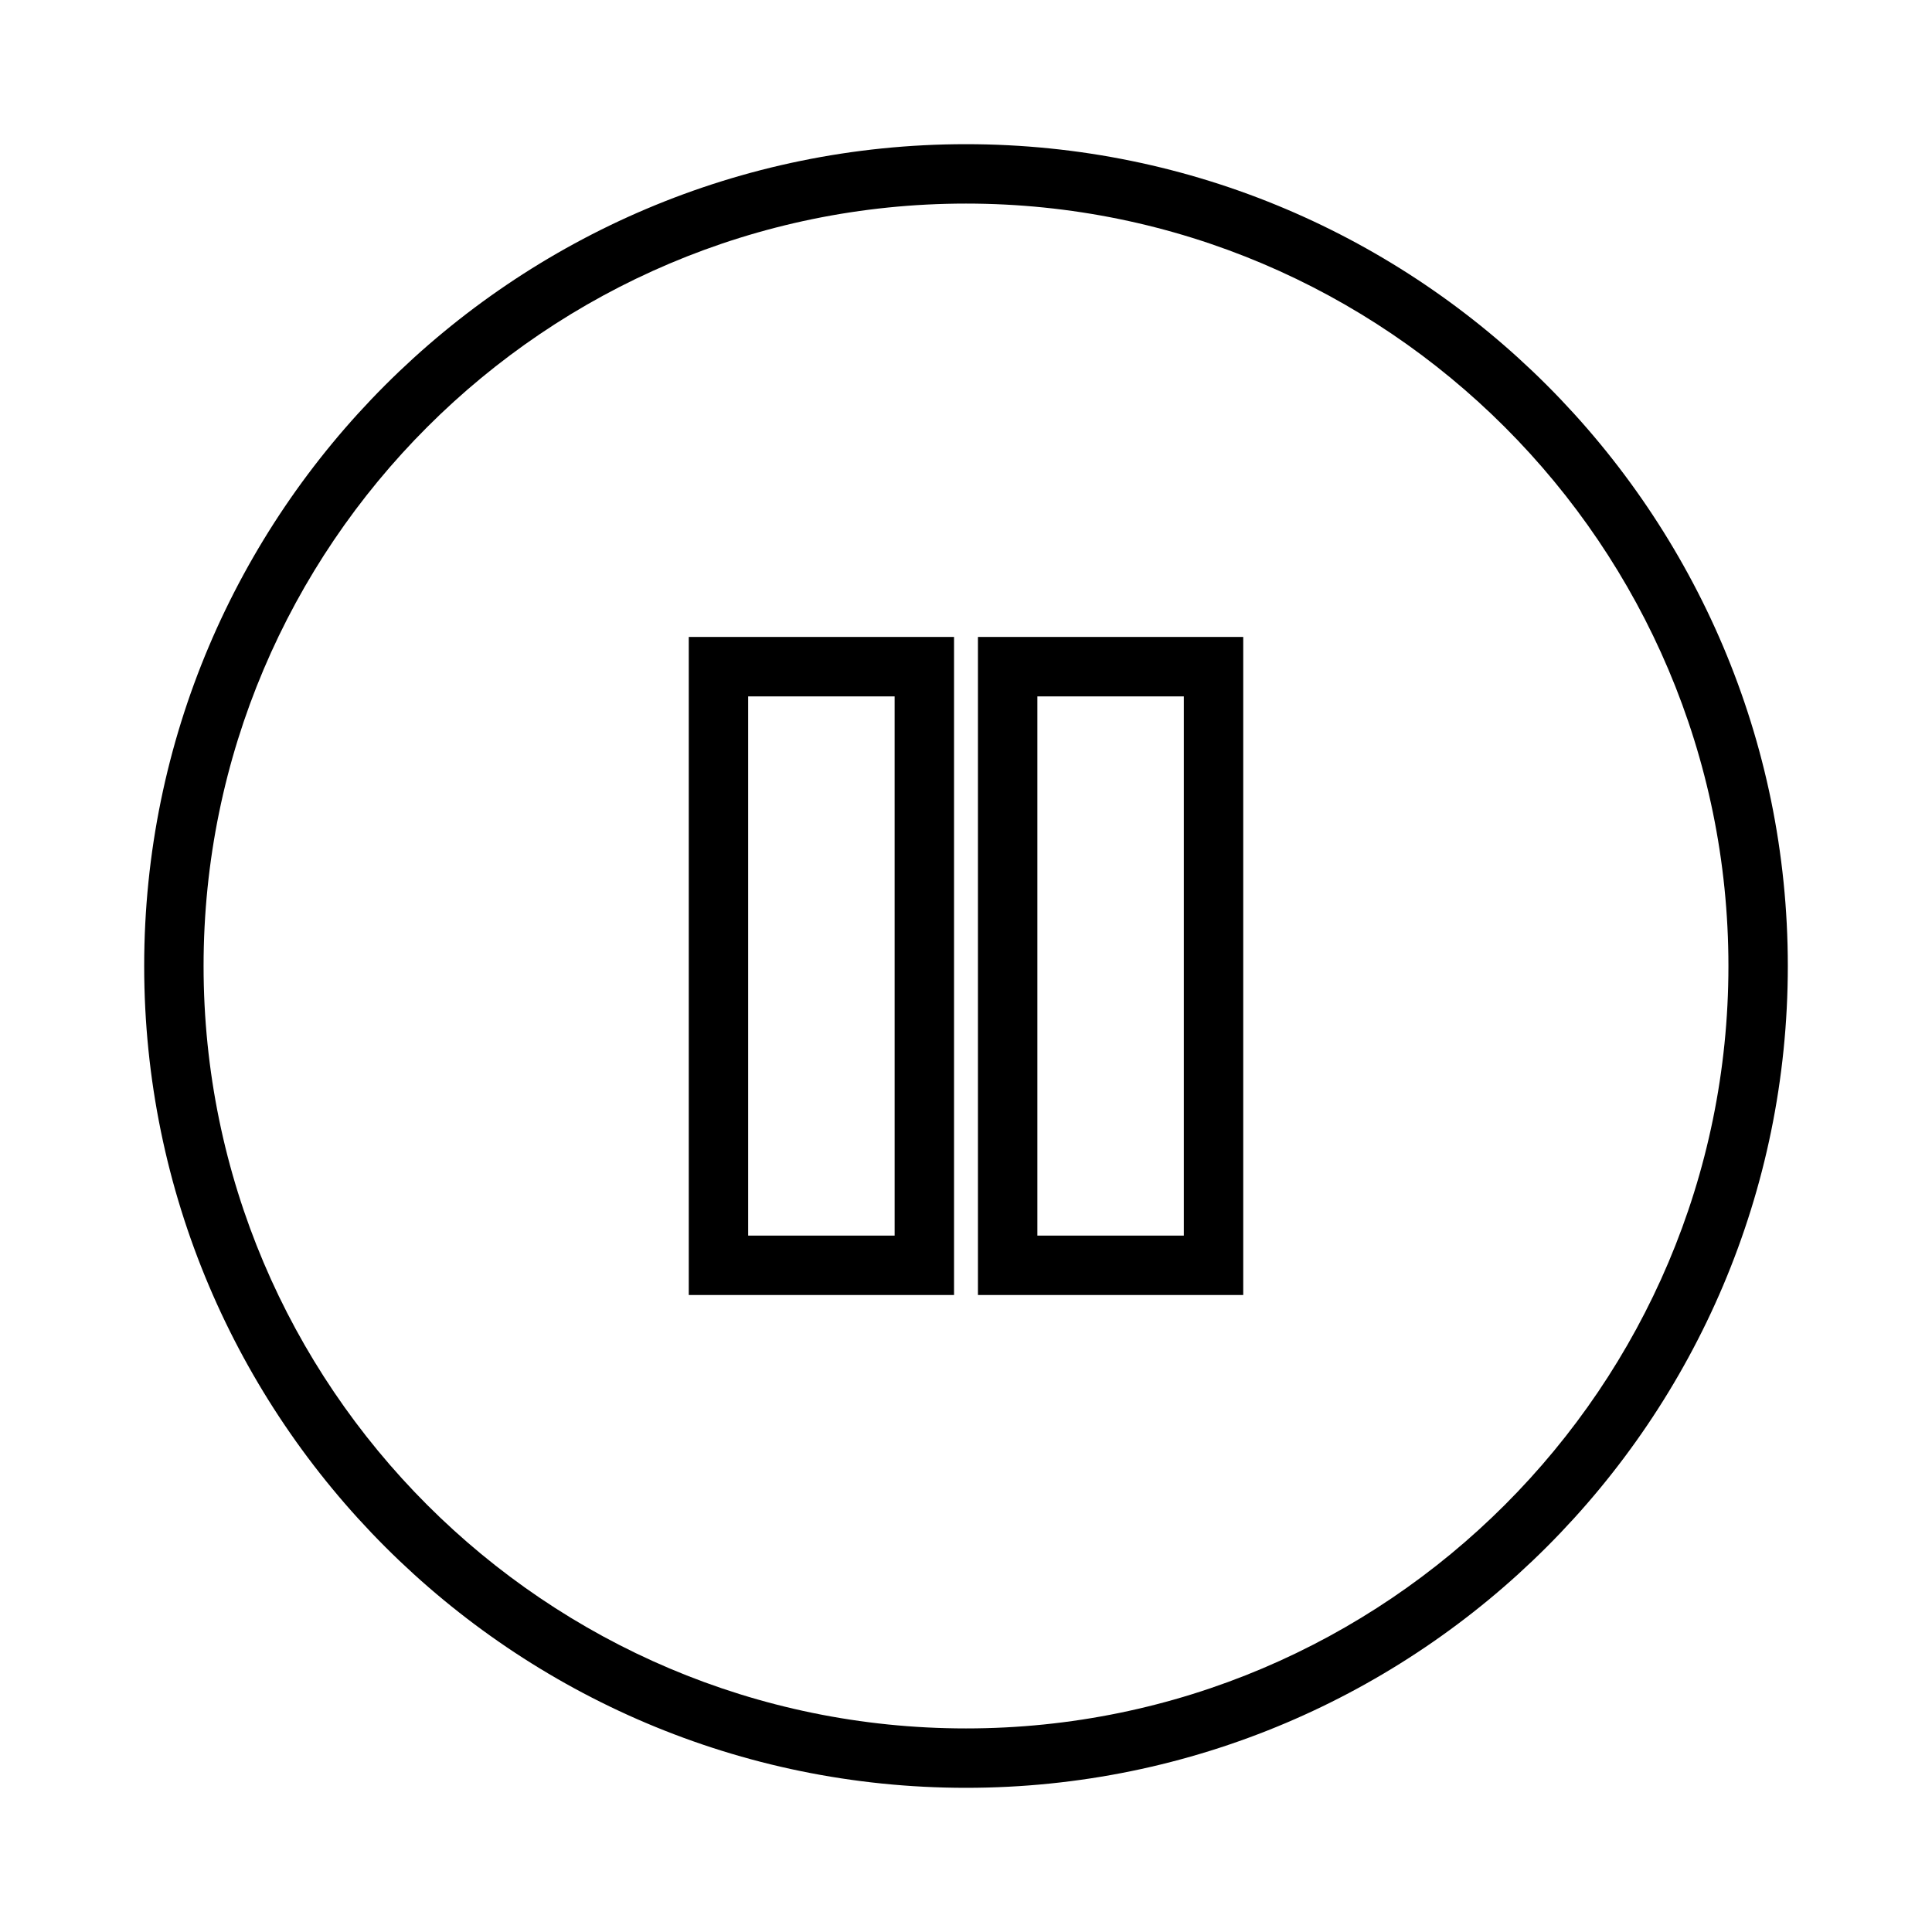 <?xml version="1.0" encoding="UTF-8"?>
<!-- Uploaded to: ICON Repo, www.svgrepo.com, Generator: ICON Repo Mixer Tools -->
<svg fill="#000000" width="800px" height="800px" version="1.1" viewBox="144 144 512 512" xmlns="http://www.w3.org/2000/svg">
 <g>
  <path d="m400 617.79c120.09 0 217.79-97.703 217.79-217.79 0-120.09-97.703-217.79-217.79-217.79-120.09 0-217.79 97.699-217.79 217.79 0 120.09 97.699 217.79 217.79 217.79zm0-419.84c111.41 0 202.05 90.637 202.05 202.05 0 111.41-90.637 202.05-202.05 202.05s-202.05-90.637-202.05-202.05 90.641-202.05 202.05-202.05z"/>
  <path d="m396.83 312.8h-70.301v174.39h70.301zm-15.742 158.65h-38.816v-142.9h38.812z"/>
  <path d="m473.47 312.8h-70.305v174.39l70.305 0.004zm-15.746 158.65h-38.812v-142.9h38.812z"/>
 </g>
</svg>